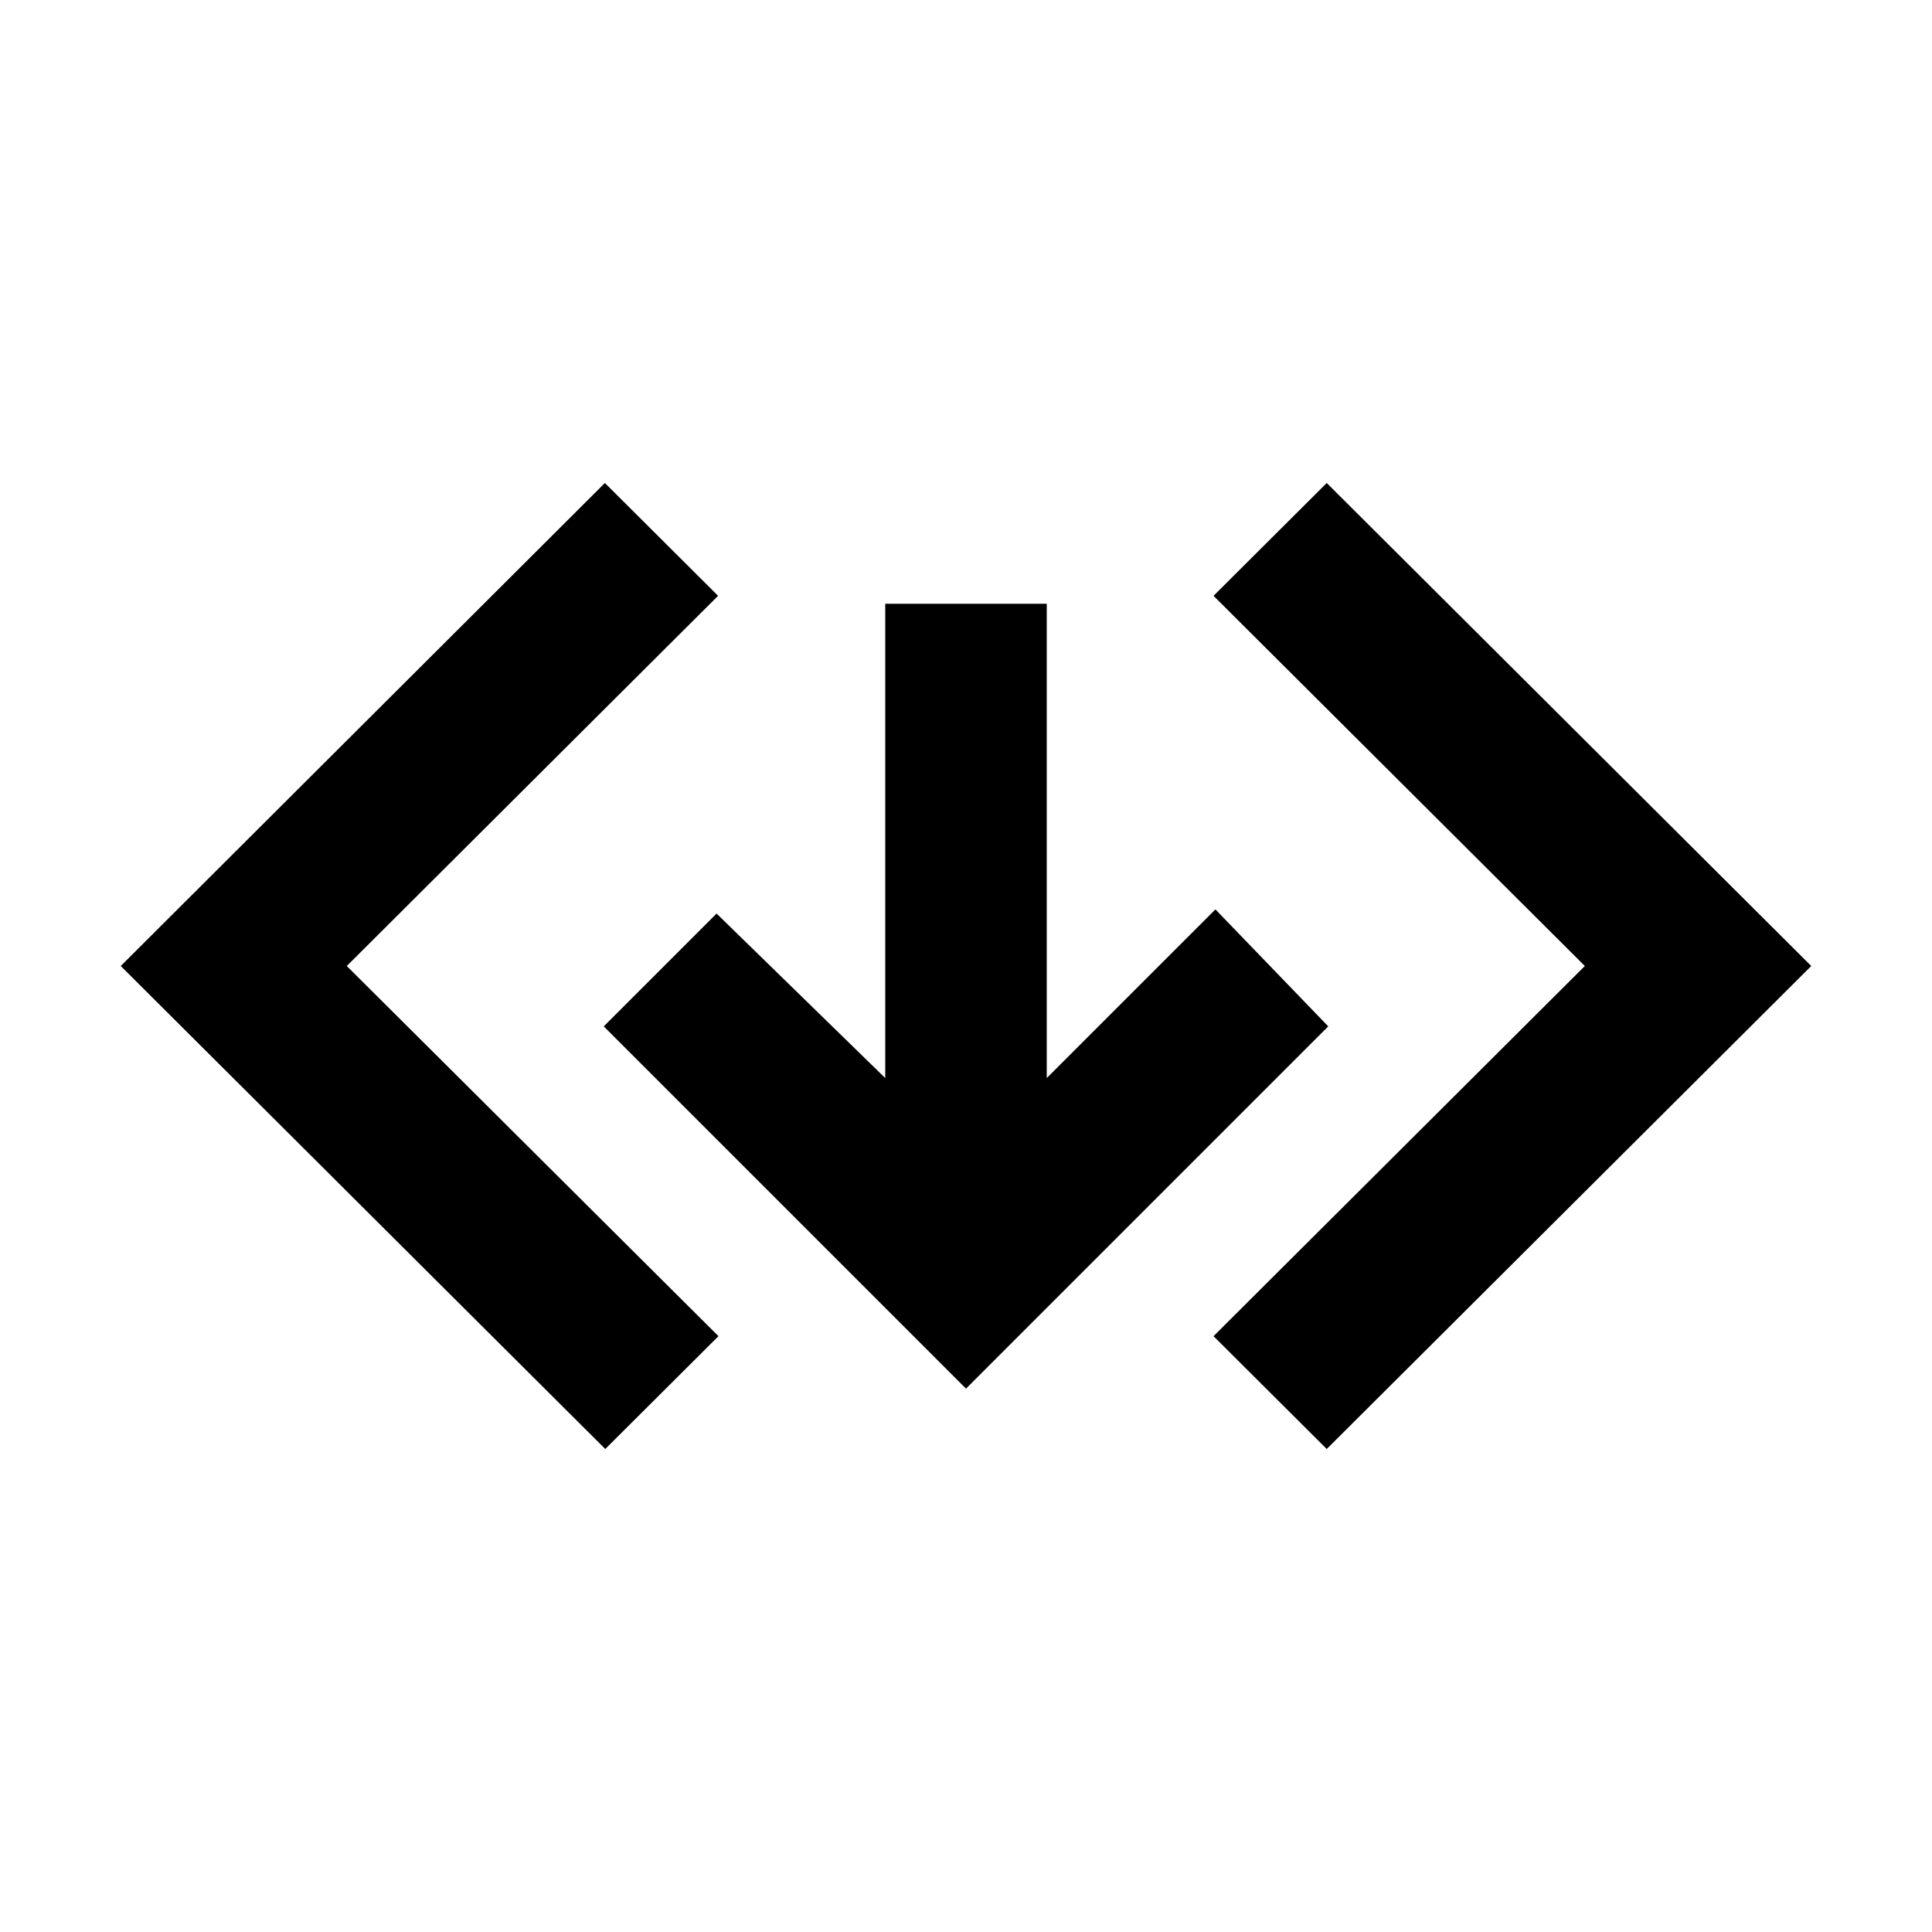 <svg xmlns="http://www.w3.org/2000/svg" viewBox="0 0 512 512"><path d="M234.6 160v125.7l-44.7-43.6L160 272l96 96 96-96-29.9-31-44.7 44.7V160h-42.8z"/><path d="M190.4 354.1L91.9 256l98.4-98.1-30-29.9L32 256l128.4 128 30-29.9zm131.2 0L420 256l-98.4-98.1 30-29.9L480 256 351.6 384l-30-29.9z"/></svg>